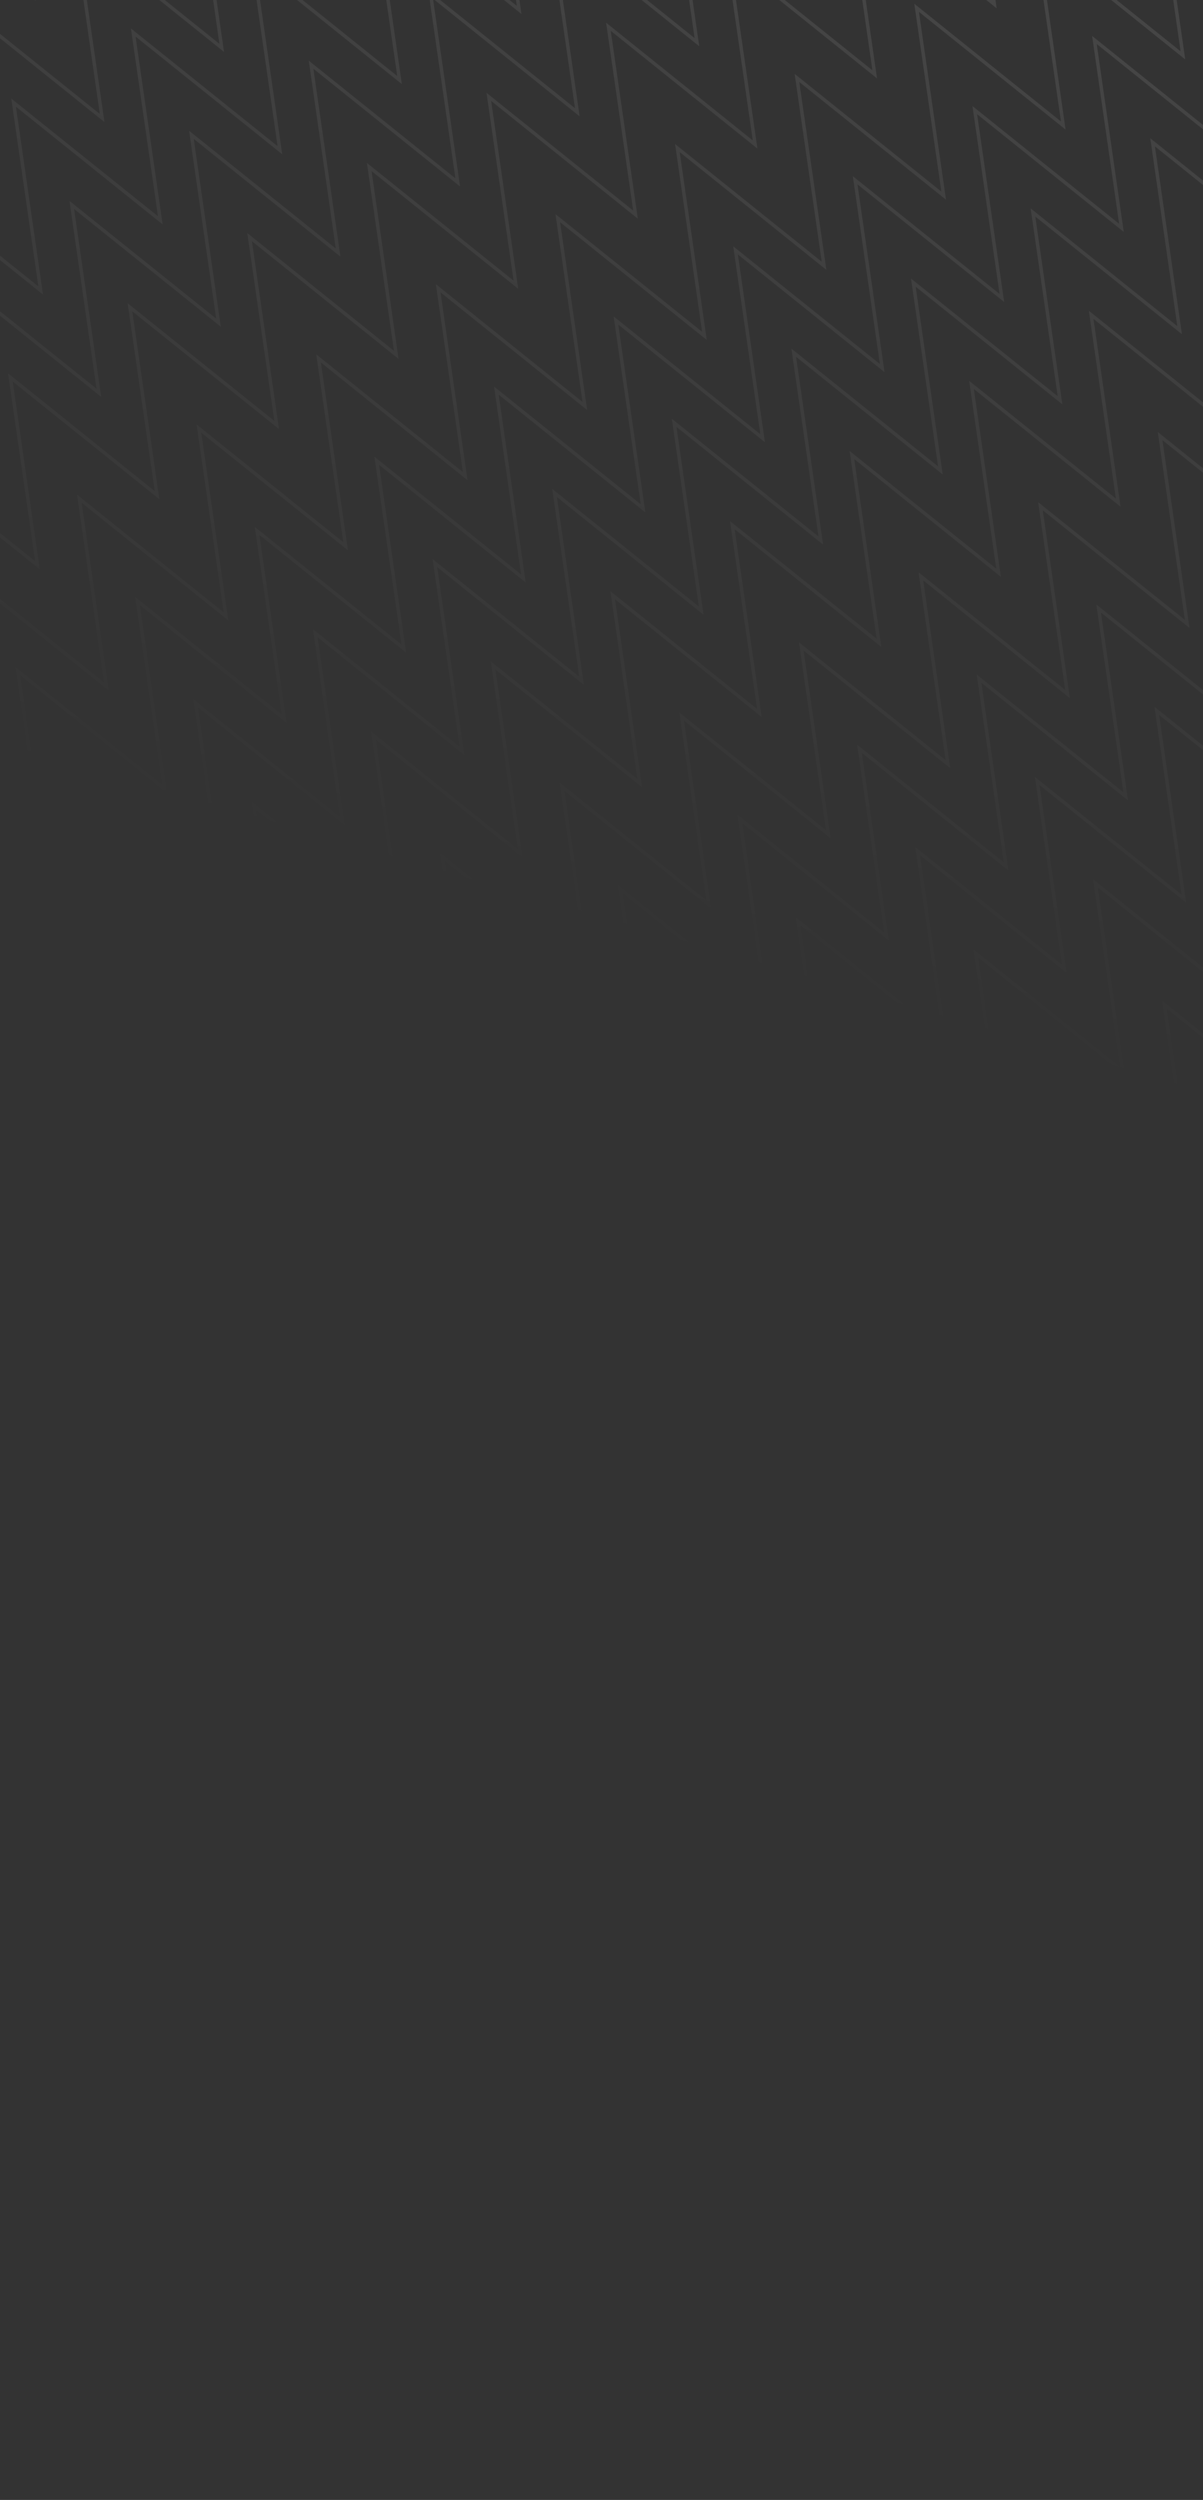 <svg width="350" height="727" viewBox="0 0 350 727" fill="none" xmlns="http://www.w3.org/2000/svg">
<rect x="0" y="0" width="350" height="727" fill="#333333" stroke="none"/>
<path d="M-362.188 38.681L-319.518 72.917L-327.394 18.292L-284.725 52.527L-292.6 -2.098L-249.931 32.137L-257.807 -22.488L-215.138 11.748L-222.999 -42.886L-180.33 -8.651L-188.205 -63.276L-145.536 -29.04L-153.412 -83.665L-110.728 -49.438L-118.604 -104.063L-75.935 -69.828L-83.81 -124.453L-41.126 -90.226L-49.002 -144.851L-6.333 -110.616L-14.194 -165.249L28.475 -131.014L20.6 -185.639L63.269 -151.404L55.393 -206.029L98.062 -171.794L90.187 -226.418L132.87 -192.192L124.995 -246.817L167.664 -212.581L159.803 -267.215L202.472 -232.98L194.611 -287.613L237.295 -253.386L229.419 -308.011L272.088 -273.776L264.227 -328.41L306.911 -294.183L299.05 -348.816L341.734 -314.59M-220.506 287.765L-177.837 322.001L-185.712 267.376L-143.043 301.611L-150.919 246.986L-108.25 281.221L-116.125 226.596L-73.456 260.832L-81.317 206.198L-38.648 240.433L-46.523 185.809L-3.854 220.044L-11.73 165.419L30.954 199.646L23.078 145.021L65.747 179.256L57.872 124.631L100.555 158.858L92.68 104.233L135.349 138.468L127.488 83.835L170.157 118.07L162.281 63.445L204.95 97.68L197.075 43.055L239.744 77.29L231.868 22.666L274.552 56.892L266.677 2.267L309.346 36.502L301.485 -18.131L344.154 16.104L336.293 -38.529L378.977 -4.302L371.101 -58.927L413.77 -24.692L405.909 -79.326L448.593 -45.099L440.732 -99.732L483.415 -65.506M-291.347 163.223L-248.678 197.459L-256.553 142.834L-213.884 177.069L-221.76 122.444L-179.091 156.679L-186.966 102.054L-144.297 136.29L-152.158 81.656L-109.489 115.891L-117.364 61.267L-74.695 95.502L-82.571 40.877L-39.887 75.104L-47.763 20.479L-5.094 54.714L-12.969 0.089L29.714 34.316L21.839 -20.309L64.508 13.926L56.647 -40.708L99.316 -6.472L91.441 -61.097L134.11 -26.862L126.234 -81.487L168.903 -47.252L161.028 -101.876L203.711 -67.65L195.836 -122.275L238.505 -88.04L230.644 -142.673L273.313 -108.438L265.452 -163.071L308.136 -128.844L300.26 -183.469L342.929 -149.234L335.068 -203.868L377.752 -169.641L369.891 -224.274L412.575 -190.048M-149.665 412.308L-106.996 446.543L-114.872 391.918L-72.203 426.153L-80.078 371.528L-37.409 405.764L-45.285 351.139L-2.616 385.374L-10.477 330.74L32.193 364.976L24.317 310.351L66.986 344.586L59.111 289.961L101.794 324.188L93.919 269.563L136.588 303.798L128.712 249.173L171.396 283.4L163.52 228.775L206.189 263.01L198.328 208.377L240.997 242.612L233.122 187.987L275.791 222.222L267.915 167.597L310.584 201.833L302.709 147.208L345.393 181.434L337.517 126.809L380.186 161.045L372.325 106.411L414.994 140.646L407.133 86.013L449.817 120.24L441.941 65.615L484.611 99.85L476.75 45.217L519.433 79.443L511.572 24.81L554.256 59.036M-41.837 601.876L0.832 636.111L-7.043 581.486L35.626 615.722L27.75 561.097L70.419 595.332L62.544 540.707L105.213 574.942L97.352 520.309L140.021 554.544L132.145 499.919L174.815 534.154L166.939 479.53L209.623 513.756L201.747 459.131L244.416 493.367L236.541 438.742L279.224 472.968L271.349 418.343L314.018 452.579L306.157 397.945L348.826 432.18L340.95 377.555L383.62 411.791L375.744 357.166L418.413 391.401L410.537 336.776L453.221 371.003L445.346 316.378L488.015 350.613L480.154 295.98L522.823 330.215L514.962 275.581L557.646 309.808L549.77 255.183L592.439 289.418L584.578 234.785L627.262 269.012L619.401 214.378L662.085 248.605M-328.334 98.197L-285.665 132.432L-293.541 77.807L-250.872 112.043L-258.747 57.418L-216.078 91.653L-223.954 37.028L-181.284 71.263L-189.145 16.63L-146.476 50.865L-154.352 -3.76L-111.683 30.475L-119.558 -24.149L-76.875 10.077L-84.75 -44.548L-42.081 -10.312L-49.957 -64.937L-7.273 -30.711L-15.149 -85.336L27.52 -51.1L19.66 -105.734L62.329 -71.499L54.453 -126.124L97.122 -91.888L89.247 -146.513L131.916 -112.278L124.04 -166.903L166.724 -132.676L158.848 -187.301L201.517 -153.066L193.656 -207.699L236.325 -173.464L228.465 -228.098L271.148 -193.871L263.273 -248.496L305.942 -214.261L298.081 -268.894L340.764 -234.667L332.904 -289.301L375.587 -255.074M-186.652 347.281L-143.983 381.516L-151.859 326.892L-109.19 361.127L-117.065 306.502L-74.396 340.737L-82.272 286.112L-39.603 320.347L-47.464 265.714L-4.795 299.949L-12.67 245.324L29.999 279.56L22.123 224.935L64.807 259.161L56.931 204.536L99.6 238.772L91.725 184.147L134.409 218.373L126.533 163.748L169.202 197.984L161.341 143.35L204.01 177.586L196.135 122.961L238.804 157.196L230.928 102.571L273.597 136.806L265.722 82.181L308.405 116.408L300.53 61.783L343.199 96.018L335.338 41.385L378.007 75.62L370.146 20.987L412.83 55.213L404.954 0.588L447.623 34.824L439.762 -19.81L482.446 14.417L474.585 -40.217L517.269 -5.99M-78.824 536.85L-36.155 571.085L-44.031 516.46L-1.362 550.695L-9.237 496.07L33.432 530.306L25.556 475.681L68.225 509.916L60.364 455.282L103.033 489.518L95.158 434.893L137.827 469.128L129.951 414.503L172.635 448.73L164.759 394.105L207.429 428.34L199.553 373.715L242.237 407.942L234.361 353.317L277.03 387.552L269.169 332.919L311.838 367.154L303.963 312.529L346.632 346.764L338.756 292.139L381.425 326.375L373.55 271.75L416.233 305.976L408.358 251.351L451.027 285.587L443.166 230.953L485.835 265.189L477.974 210.555L520.658 244.782L512.782 190.157L555.451 224.392L547.591 169.759L590.274 203.985L582.413 149.352L625.097 183.579M-257.493 222.739L-214.824 256.974L-222.7 202.349L-180.031 236.585L-187.906 181.96L-145.237 216.195L-153.113 161.57L-110.444 195.805L-118.305 141.172L-75.635 175.407L-83.511 120.782L-40.842 155.017L-48.717 100.393L-6.034 134.619L-13.909 79.994L28.76 114.23L20.884 59.605L63.568 93.831L55.692 39.206L98.361 73.442L90.501 18.808L133.17 53.044L125.294 -1.581L167.963 32.654L160.088 -21.971L202.757 12.264L194.881 -42.361L237.565 -8.134L229.689 -62.759L272.358 -28.524L264.497 -83.157L307.166 -48.922L299.305 -103.555L341.989 -69.329L334.114 -123.954L376.783 -89.719L368.922 -144.352L411.605 -110.125L403.744 -164.759L446.428 -130.532M-115.812 471.823L-73.143 506.059L-81.019 451.434L-38.349 485.669L-46.225 431.044L-3.556 465.279L-11.431 410.654L31.238 444.89L23.377 390.256L66.046 424.491L58.17 369.866L100.839 404.102L92.964 349.477L135.647 383.703L127.772 329.078L170.441 363.314L162.565 308.689L205.249 342.916L197.374 288.291L240.043 322.526L232.182 267.892L274.851 302.128L266.975 247.503L309.644 281.738L301.769 227.113L344.438 261.348L336.562 206.723L379.246 240.95L371.37 186.325L414.039 220.56L406.179 165.927L448.848 200.162L440.987 145.529L483.67 179.755L475.795 125.13L518.464 159.366L510.603 104.732L553.286 138.959L545.426 84.325L588.109 118.552M-7.984 661.392L34.685 695.627L26.81 641.002L69.479 675.237L61.603 620.612L104.272 654.848L96.397 600.223L139.066 634.458L131.205 579.825L173.874 614.06L165.999 559.435L208.668 593.67L200.792 539.045L243.476 573.272L235.6 518.647L278.269 552.882L270.394 498.257L313.077 532.484L305.202 477.859L347.871 512.094L340.01 457.461L382.679 491.696L374.804 437.071L417.473 471.306L409.597 416.681L452.266 450.917L444.391 396.292L487.074 430.519L479.199 375.894L521.868 410.129L514.007 355.495L556.676 389.731L548.815 335.097L591.499 369.324L583.623 314.699L626.292 348.934L618.431 294.301L661.115 328.527L653.254 273.894L695.938 308.121M-345.261 68.439L-302.592 102.675L-310.467 48.05L-267.798 82.285L-275.674 27.66L-233.005 61.895L-240.88 7.27L-198.211 41.506L-206.072 -13.128L-163.403 21.107L-171.279 -33.518L-128.61 0.718L-136.485 -53.907L-93.802 -19.681L-101.677 -74.305L-59.008 -40.07L-66.883 -94.695L-24.2 -60.468L-32.075 -115.093L10.594 -80.858L2.733 -135.492L45.402 -101.256L37.526 -155.881L80.195 -121.646L72.32 -176.271L114.989 -142.036L107.113 -196.661L149.797 -162.434L141.921 -217.059L184.591 -182.824L176.73 -237.457L219.399 -203.222L211.538 -257.855L254.221 -223.629L246.346 -278.254L289.015 -244.018L281.154 -298.652L323.838 -264.425L315.977 -319.059L358.66 -284.832M-203.579 317.523L-160.91 351.759L-168.786 297.134L-126.117 331.369L-133.992 276.744L-91.323 310.979L-99.199 256.354L-56.53 290.59L-64.391 235.956L-21.722 270.191L-29.597 215.567L13.072 249.802L5.196 195.177L47.88 229.404L40.005 174.779L82.674 209.014L74.798 154.389L117.482 188.616L109.606 133.991L152.275 168.226L144.414 113.592L187.083 147.828L179.208 93.203L221.877 127.438L214.001 72.813L256.67 107.048L248.795 52.423L291.479 86.65L283.603 32.025L326.272 66.261L318.411 11.627L361.08 45.862L353.219 -8.771L395.903 25.456L388.027 -29.169L430.697 5.066L422.836 -49.568L465.519 -15.341L457.658 -69.974L500.342 -35.748M-274.42 192.981L-231.751 227.217L-239.627 172.592L-196.958 206.827L-204.833 152.202L-162.164 186.437L-170.04 131.812L-127.37 166.048L-135.231 111.414L-92.562 145.649L-100.438 91.024L-57.769 125.26L-65.644 70.635L-22.961 104.861L-30.836 50.236L11.833 84.472L3.957 29.847L46.641 64.073L38.766 9.449L81.434 43.684L73.574 -10.95L116.243 23.286L108.367 -31.339L151.036 2.896L143.161 -51.729L185.83 -17.494L177.954 -72.119L220.638 -37.892L212.762 -92.517L255.431 -58.282L247.57 -112.915L290.239 -78.68L282.379 -133.313L325.062 -99.087L317.187 -153.712L359.856 -119.476L351.995 -174.11L394.678 -139.883L386.818 -194.517L429.501 -160.29M-132.738 442.065L-90.069 476.301L-97.945 421.676L-55.276 455.911L-63.151 401.286L-20.482 435.521L-28.358 380.896L14.311 415.132L6.45 360.498L49.119 394.733L41.244 340.108L83.913 374.344L76.037 319.719L118.721 353.945L110.845 299.321L153.514 333.556L145.639 278.931L188.323 313.158L180.447 258.533L223.116 292.768L215.255 238.134L257.924 272.37L250.049 217.745L292.718 251.98L284.842 197.355L327.511 231.59L319.636 176.965L362.319 211.192L354.444 156.567L397.113 190.802L389.252 136.169L431.921 170.404L424.06 115.771L466.744 149.997L458.868 95.373L501.537 129.608L493.676 74.974L536.36 109.201L528.499 54.568L571.183 88.794M-24.91 631.634L17.759 665.869L9.883 611.244L52.552 645.48L44.677 590.855L87.346 625.09L79.47 570.465L122.139 604.7L114.279 550.067L156.948 584.302L149.072 529.677L191.741 563.912L183.866 509.287L226.549 543.514L218.674 488.889L261.343 523.124L253.467 468.499L296.151 502.726L288.275 448.101L330.944 482.337L323.083 427.703L365.753 461.938L357.877 407.313L400.546 441.549L392.671 386.924L435.34 421.159L427.464 366.534L470.148 400.761L462.272 346.136L504.941 380.371L497.08 325.738L539.749 359.973L531.888 305.339L574.572 339.566L566.697 284.941L609.366 319.176L601.505 264.543L644.188 298.77L636.327 244.136L679.011 278.363M-311.408 127.955L-268.739 162.19L-276.614 107.565L-233.945 141.801L-241.821 87.176L-199.152 121.411L-207.027 66.786L-164.358 101.021L-172.219 46.388L-129.55 80.623L-137.425 25.998L-94.756 60.233L-102.632 5.608L-59.948 39.835L-67.824 -14.79L-25.155 19.445L-33.03 -35.179L9.653 -0.953L1.778 -55.578L44.447 -21.343L36.586 -75.976L79.255 -41.741L71.379 -96.366L114.049 -62.13L106.173 -116.755L148.842 -82.52L140.967 -137.145L183.65 -102.918L175.775 -157.543L218.444 -123.308L210.583 -177.941L253.252 -143.706L245.391 -198.34L288.075 -164.113L280.199 -218.738L322.868 -184.503L315.007 -239.136L357.691 -204.909L349.83 -259.543L392.514 -225.316M-169.726 377.039L-127.057 411.274L-134.933 356.649L-92.263 390.885L-100.139 336.26L-57.47 370.495L-65.346 315.87L-22.676 350.105L-30.537 295.472L12.132 329.707L4.256 275.082L46.925 309.317L39.05 254.692L81.733 288.919L73.858 234.294L116.527 268.53L108.651 213.905L151.335 248.131L143.46 193.506L186.129 227.742L178.268 173.108L220.937 207.343L213.061 152.718L255.73 186.954L247.855 132.329L290.524 166.564L282.648 111.939L325.332 146.166L317.456 91.541L360.125 125.776L352.265 71.143L394.934 105.378L387.073 50.745L429.756 84.971L421.881 30.346L464.55 64.582L456.689 9.948L499.372 44.175L491.512 -10.459L534.195 23.768M-61.898 566.608L-19.229 600.843L-27.104 546.218L15.565 580.453L7.689 525.828L50.358 560.064L42.483 505.439L85.152 539.674L77.291 485.04L119.96 519.276L112.085 464.651L154.754 498.886L146.878 444.261L189.562 478.488L181.686 423.863L224.355 458.098L216.48 403.473L259.163 437.7L251.288 383.075L293.957 417.31L286.096 362.677L328.765 396.912L320.89 342.287L363.559 376.522L355.683 321.897L398.352 356.133L390.477 301.508L433.16 335.734L425.285 281.109L467.954 315.345L460.093 260.711L502.762 294.946L494.901 240.313L537.585 274.54L529.709 219.915L572.378 254.15L564.517 199.516L607.201 233.743L599.34 179.11L642.024 213.336M-240.567 252.497L-197.898 286.732L-205.773 232.107L-163.104 266.343L-170.98 211.718L-128.311 245.953L-136.186 191.328L-93.517 225.563L-101.378 170.93L-58.709 205.165L-66.585 150.54L-23.916 184.775L-31.791 130.15L10.893 164.377L3.017 109.752L45.686 143.987L37.811 89.362L80.494 123.589L72.619 68.964L115.288 103.199L107.427 48.566L150.096 82.801L142.22 28.176L184.889 62.412L177.014 7.787L219.683 42.022L211.807 -12.603L254.491 21.624L246.616 -33.001L289.285 1.234L281.424 -53.4L324.093 -19.164L316.232 -73.798L358.915 -39.571L351.04 -94.196L393.709 -59.961L385.848 -114.594L428.532 -80.368L420.671 -135.001L463.354 -100.774M-98.885 501.581L-56.216 535.816L-64.092 481.191L-21.423 515.427L-29.298 460.802L13.371 495.037L5.495 440.412L48.164 474.647L40.303 420.014L82.972 454.249L75.097 399.624L117.766 433.859L109.89 379.235L152.574 413.461L144.699 358.836L187.368 393.072L179.492 338.447L222.176 372.673L214.3 318.048L256.969 352.284L249.108 297.65L291.777 331.885L283.902 277.261L326.571 311.496L318.695 256.871L361.364 291.106L353.489 236.481L396.173 270.708L388.297 216.083L430.966 250.318L423.105 195.685L465.774 229.92L457.913 175.286L500.597 209.513L492.721 154.888L535.391 189.124L527.53 134.49L570.213 168.717L562.352 114.083L605.036 148.31M8.943 691.15L51.612 725.385L43.736 670.76L86.405 704.995L78.53 650.37L121.199 684.605L113.323 629.981L155.992 664.216L148.131 609.582L190.8 643.818L182.925 589.193L225.594 623.428L217.718 568.803L260.402 603.03L252.527 548.405L295.196 582.64L287.32 528.015L330.004 562.242L322.128 507.617L364.797 541.852L356.936 487.219L399.605 521.454L391.73 466.829L434.399 501.064L426.523 446.439L469.192 480.675L461.317 426.05L504.001 460.276L496.125 405.651L538.794 439.887L530.933 385.253L573.602 419.488L565.741 364.855L608.425 399.082L600.549 344.457L643.219 378.692L635.358 324.058L678.041 358.285L670.18 303.652L712.864 337.878" stroke="url(#paint0_linear_7435_16848)" stroke-opacity="0.09" stroke-miterlimit="10"/>
<defs>
<linearGradient id="paint0_linear_7435_16848" x1="345.167" y1="9.909" x2="261.502" y2="298.468" gradientUnits="userSpaceOnUse">
<stop stop-color="white"/>
<stop offset="1" stop-color="white" stop-opacity="0"/>
</linearGradient>
</defs>
</svg>
